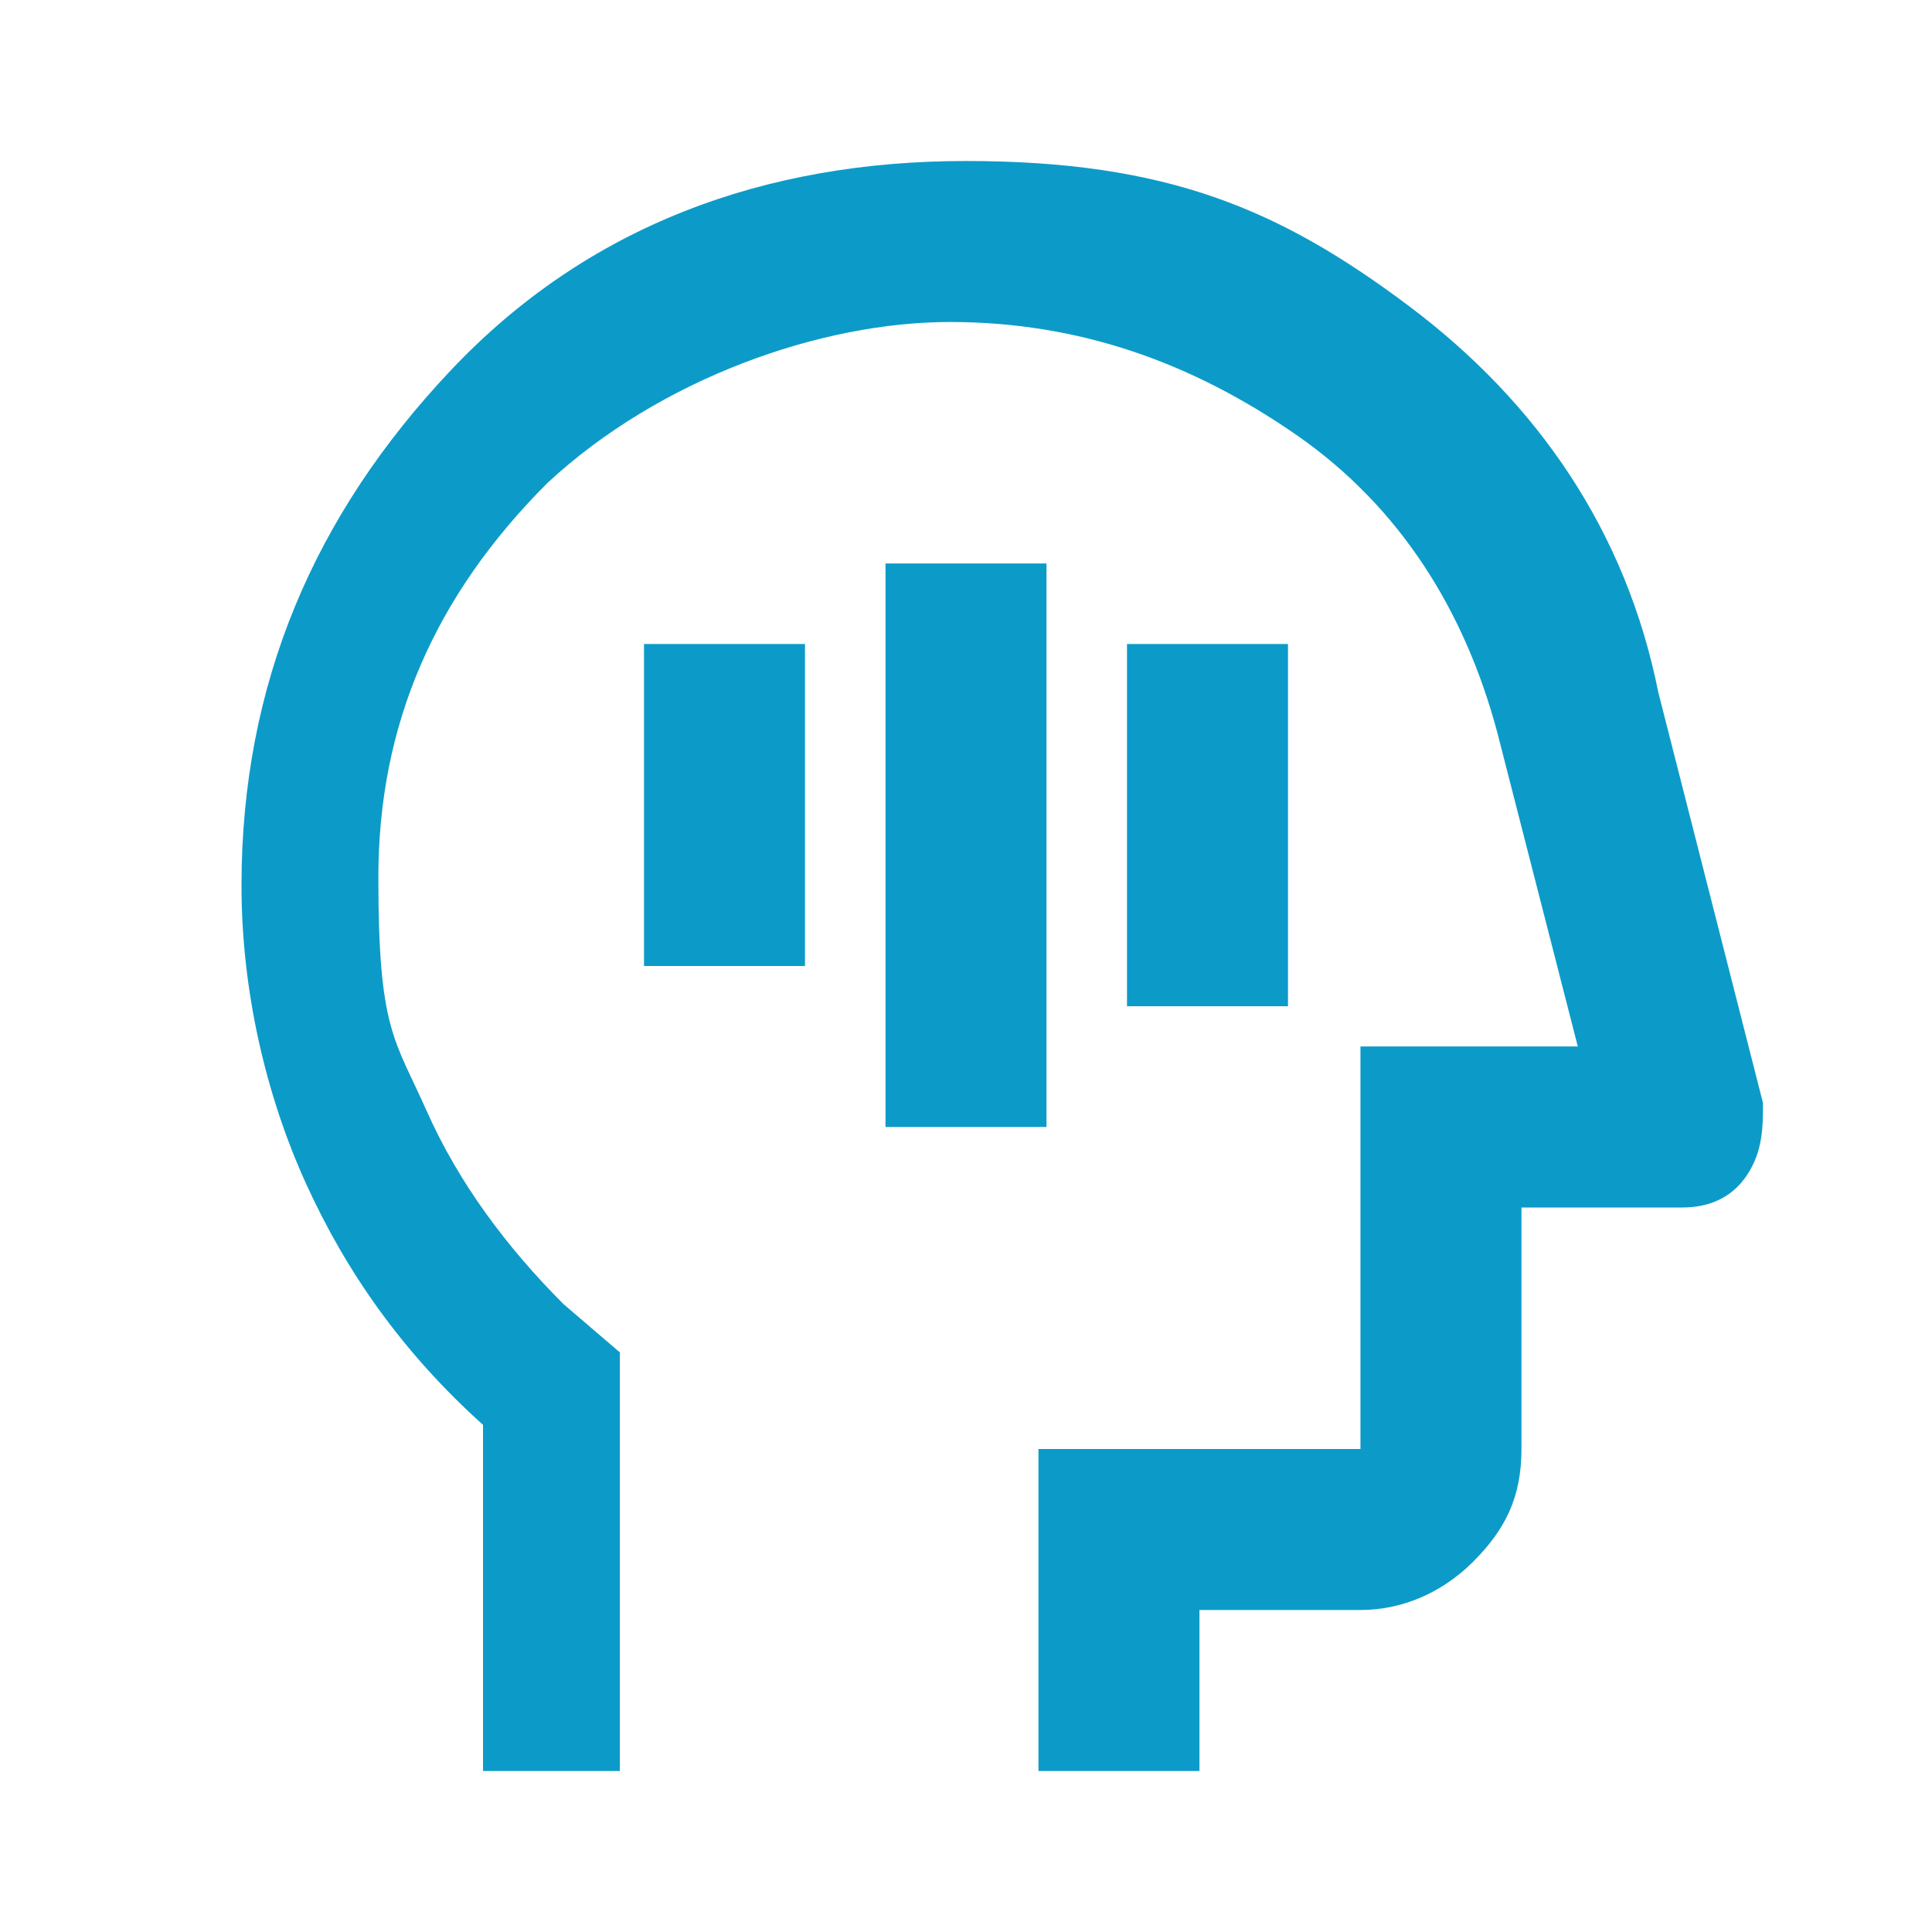 <?xml version="1.0" encoding="UTF-8"?>
<svg xmlns="http://www.w3.org/2000/svg" version="1.1" viewBox="0 0 24 24">
  <defs>
    <style>
      .cls-1 {
        fill: #0c9bc8;
      }
    </style>
  </defs>
  <!-- Generator: Adobe Illustrator 28.7.1, SVG Export Plug-In . SVG Version: 1.2.0 Build 142)  -->
  <g>
    <g id="Layer_1">
      <path class="cls-1" d="M11,14h2v-7h-2v7ZM14,12.5h2v-4.5h-2v4.5ZM8,12h2v-4h-2v4ZM6,22v-4.3c-1-.9-1.7-1.9-2.2-3s-.8-2.4-.8-3.7c0-2.5.9-4.6,2.6-6.4s3.9-2.6,6.4-2.6,3.9.6,5.5,1.8,2.7,2.8,3.1,4.8l1.3,5.1c0,.3,0,.6-.2.9s-.5.4-.8.4h-2v3c0,.6-.2,1-.6,1.4s-.9.6-1.4.6h-2v2h-2v-4h4v-5h2.7l-1-3.9c-.4-1.5-1.2-2.8-2.5-3.7s-2.7-1.4-4.3-1.4-3.6.7-5,2c-1.4,1.4-2.1,3-2.1,4.9s.2,2,.6,2.9,1,1.7,1.7,2.4l.7.6v5.2h-2Z"/>
    </g>
  </g>
</svg>